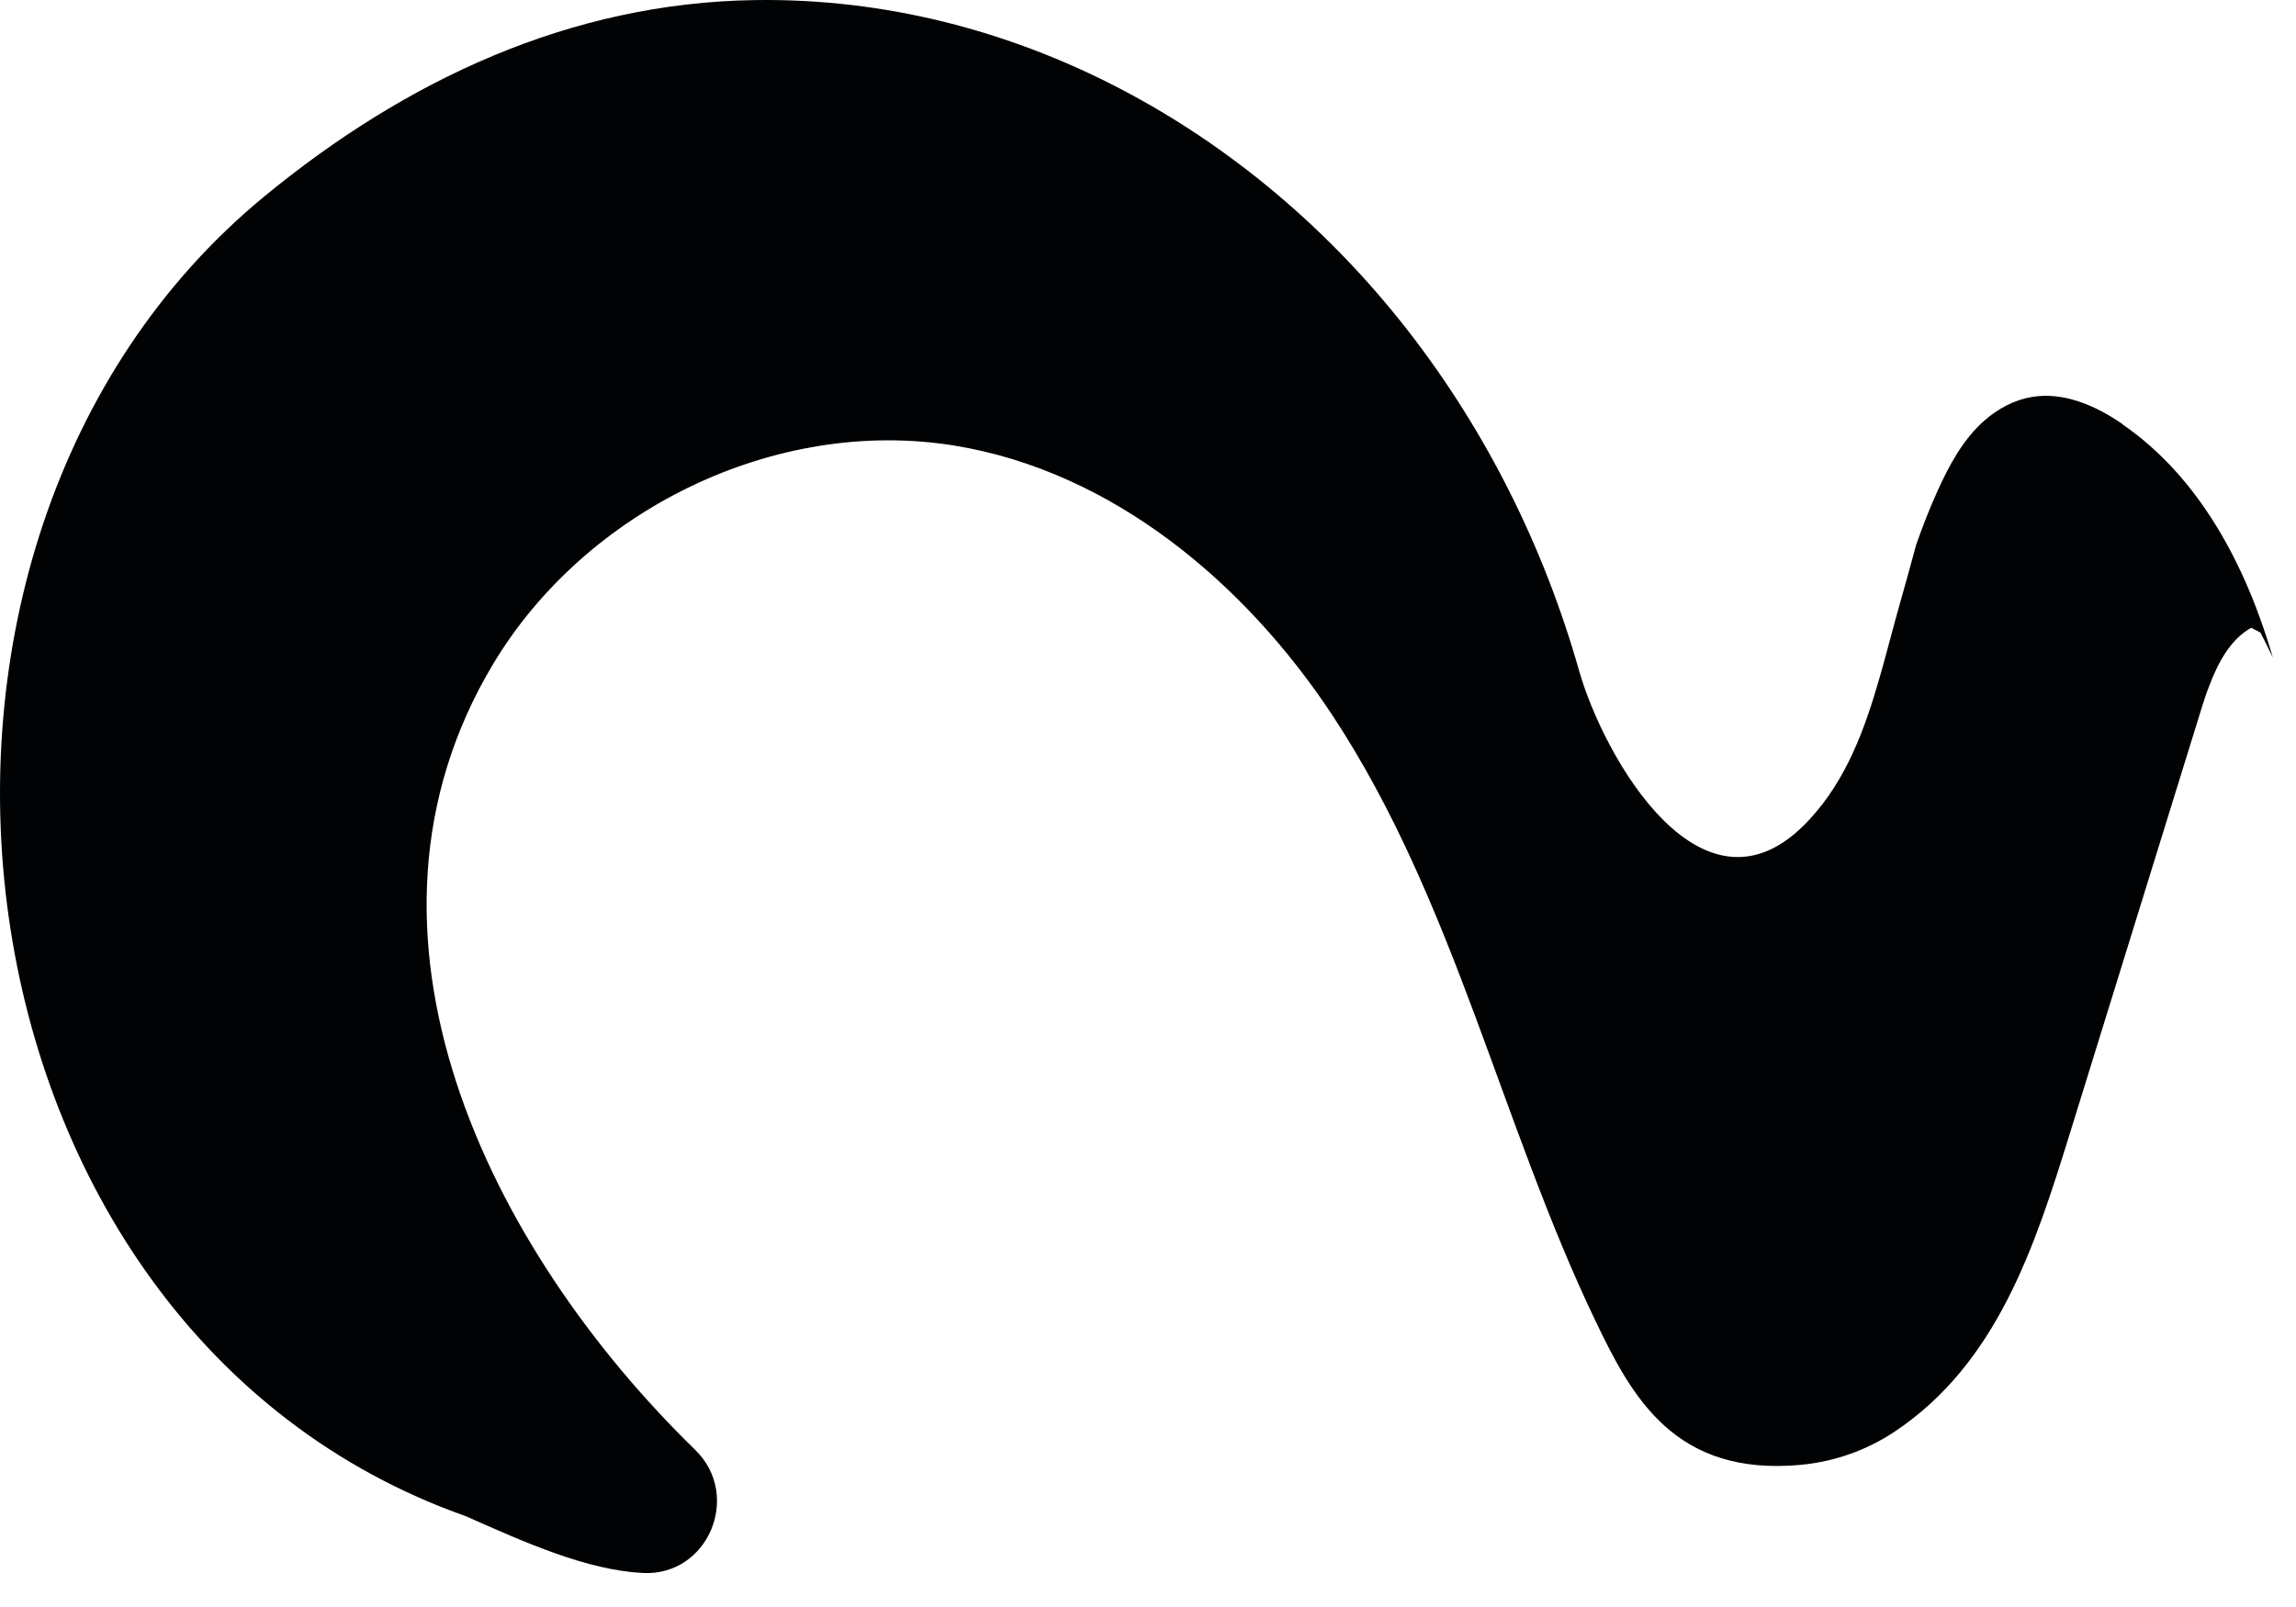 <?xml version="1.0" encoding="utf-8"?>
<svg xmlns="http://www.w3.org/2000/svg" fill="none" height="100%" overflow="visible" preserveAspectRatio="none" style="display: block;" viewBox="0 0 60 42" width="100%">
<path d="M55.468 11.085C54.769 10.602 53.922 10.23 53.084 10.377C52.63 10.455 52.209 10.685 51.861 10.988C51.301 11.48 50.94 12.151 50.634 12.827C50.426 13.287 50.241 13.76 50.074 14.238C49.935 14.744 49.801 15.249 49.657 15.746C49.472 16.394 49.306 17.061 49.116 17.718C48.731 19.06 48.25 20.38 47.282 21.423C44.518 24.415 41.906 19.787 41.263 17.52C40.35 14.307 38.841 11.269 36.781 8.626C32.701 3.39 26.497 -0.095 19.736 0.002C14.889 0.071 10.596 2.103 6.915 5.127C-4.128 14.206 -1.632 34.754 12.171 39.626C13.763 40.334 15.338 41.033 16.792 41.111C18.505 41.203 19.394 39.088 18.167 37.893C12.759 32.625 8.684 24.374 12.884 17.359C15.301 13.323 20.274 10.887 24.941 11.646C29.067 12.317 32.539 15.236 34.827 18.706C38.012 23.542 39.221 29.375 41.707 34.551C42.652 36.523 43.777 38.592 47.064 38.284C47.94 38.201 48.787 37.902 49.514 37.415C52.19 35.632 53.176 32.57 54.079 29.66C55.237 25.928 56.39 22.195 57.547 18.463C57.603 18.288 57.658 18.113 57.728 17.939C57.964 17.313 58.288 16.707 58.83 16.408L59.071 16.532C59.182 16.743 59.288 16.964 59.395 17.185C58.705 14.817 57.501 12.491 55.464 11.089L55.468 11.085Z" fill="#010203" id="Vector"/>
</svg>